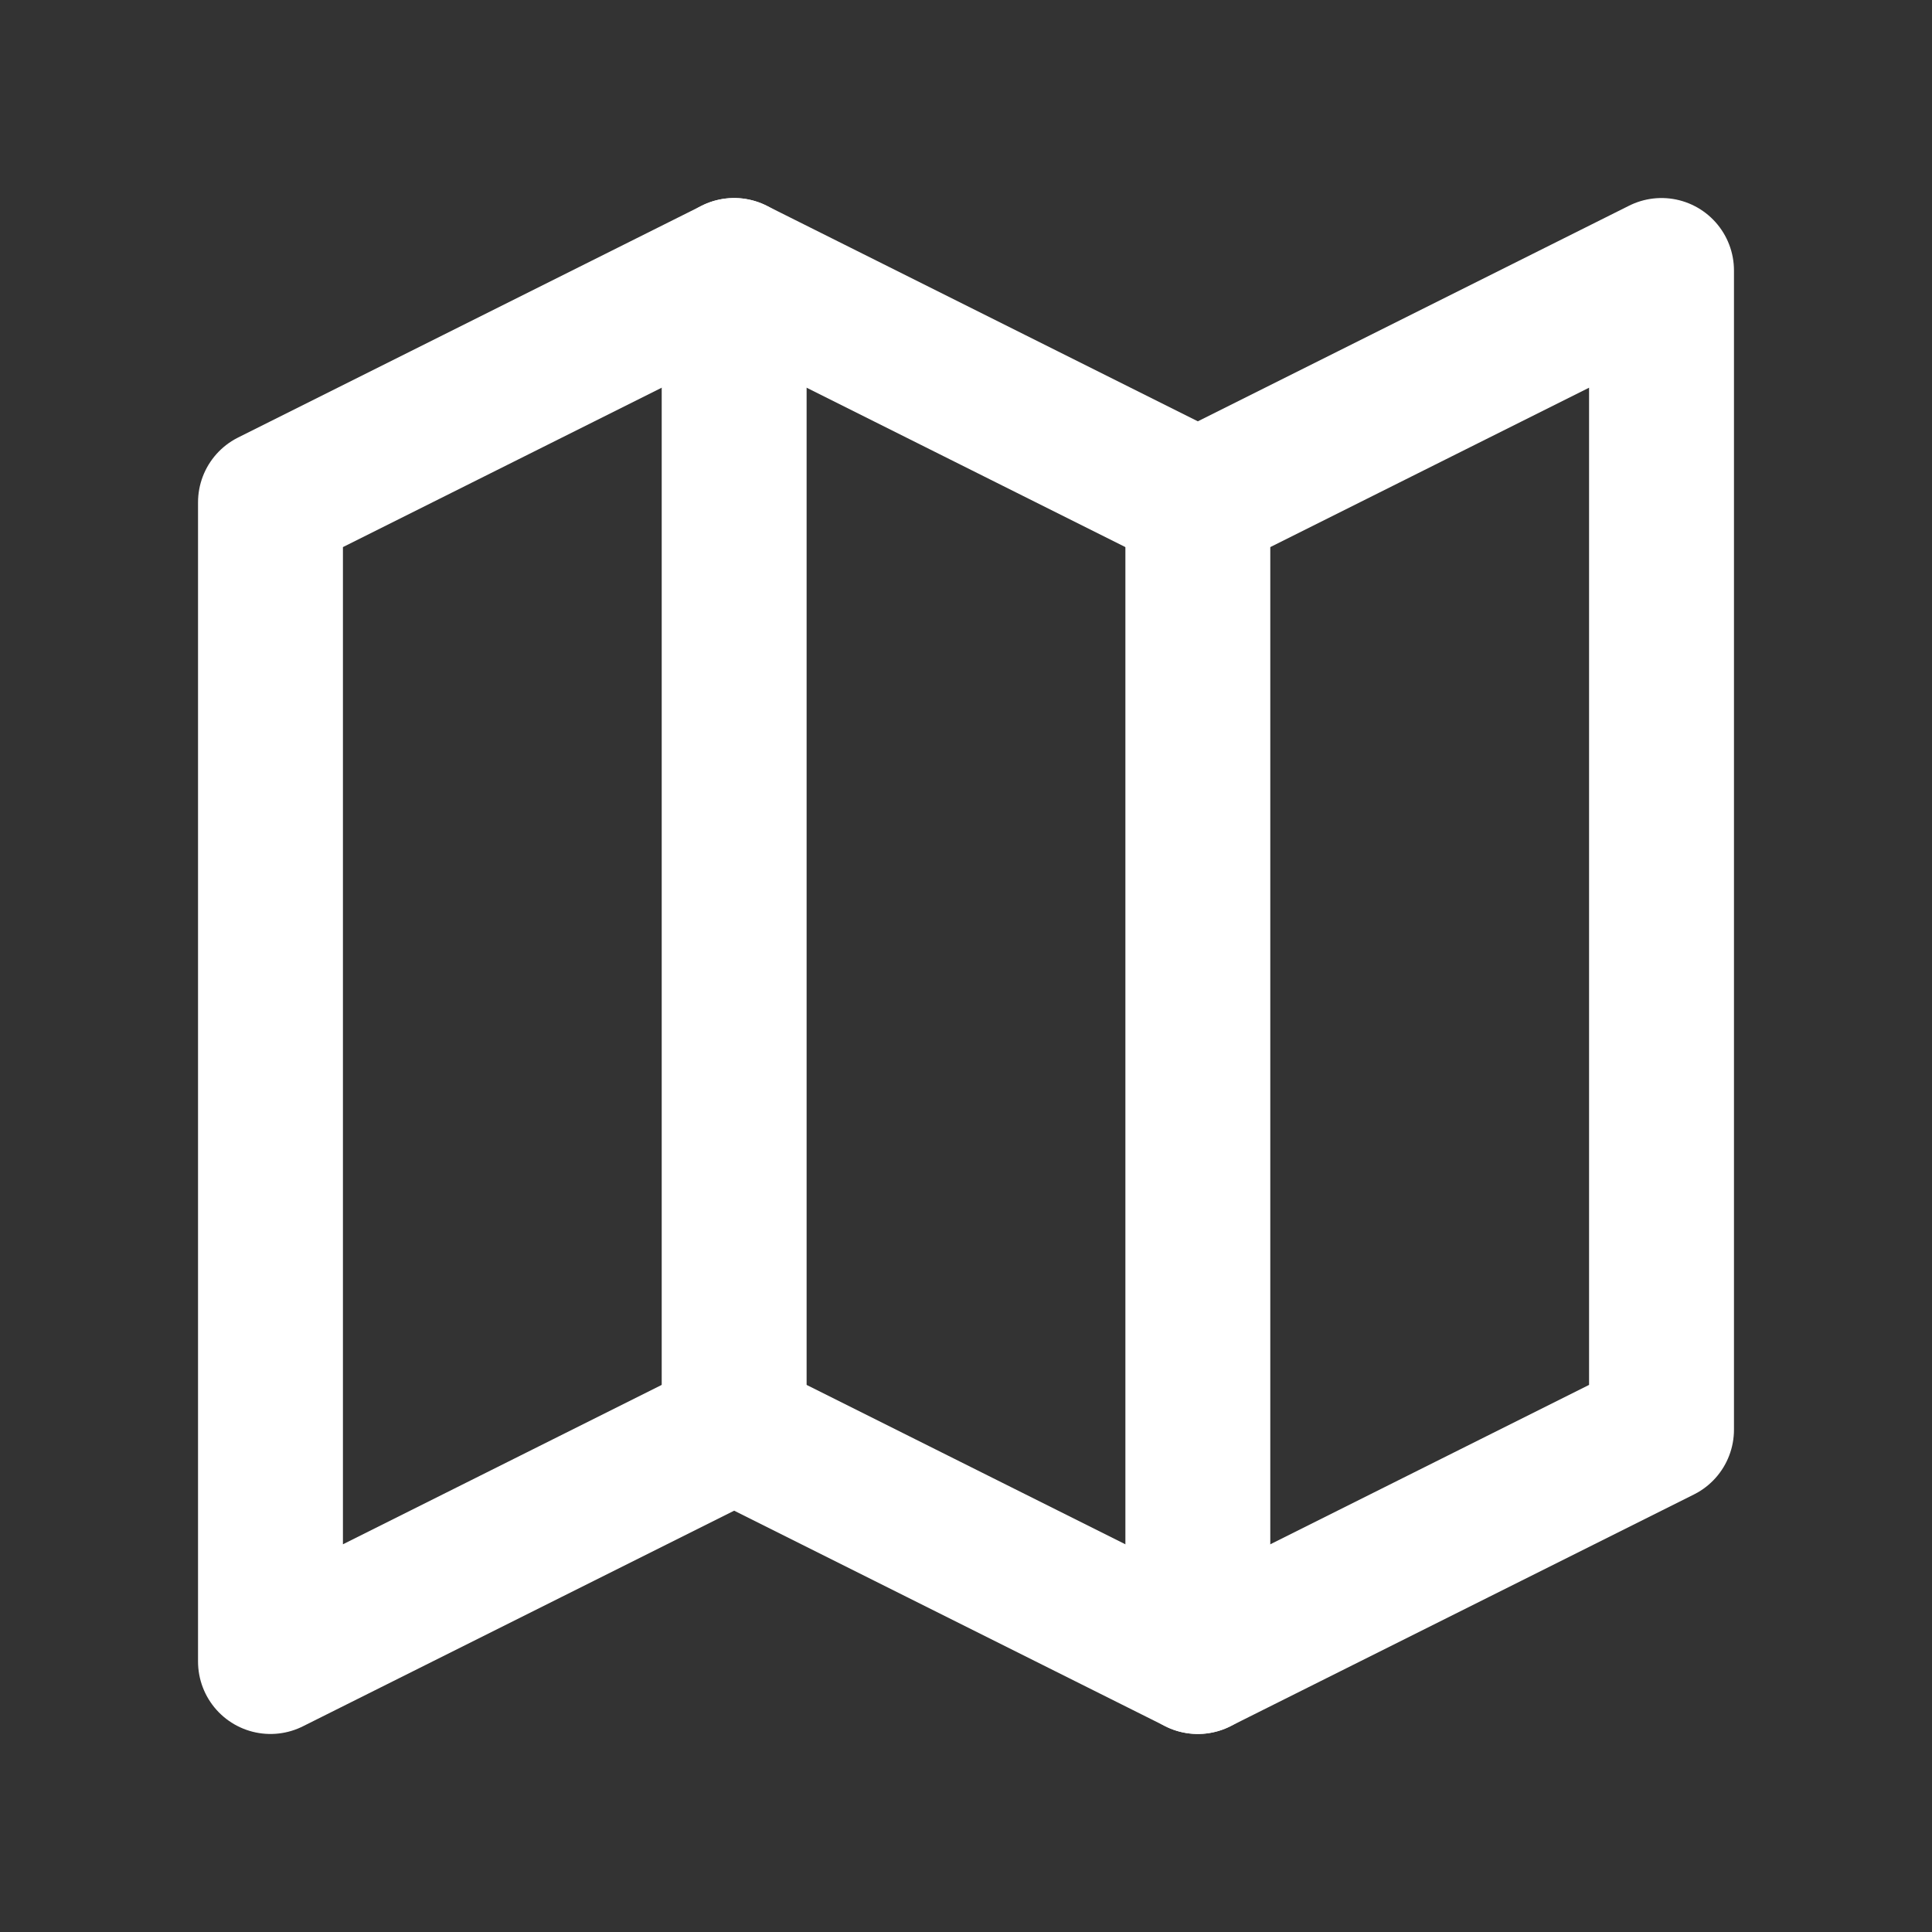 <svg width="20" height="20" viewBox="0 0 20 20" fill="none" xmlns="http://www.w3.org/2000/svg">
<rect x="0" y="0" width="20" height="20" fill="#333333" stroke="none"/>
<path d="M2.8 5.2L7.6 2.8L12.4 5.2L17.2 2.8V14.8L12.4 17.2L7.6 14.8L2.8 17.2V5.2Z" stroke="white" stroke-width="1.5" stroke-linecap="round" stroke-linejoin="round"/>
<path d="M7.6 2.8V14.8" stroke="white" stroke-width="1.5" stroke-linecap="round" stroke-linejoin="round"/>
<path d="M12.4 5.2V17.2" stroke="white" stroke-width="1.5" stroke-linecap="round" stroke-linejoin="round"/>
</svg>

